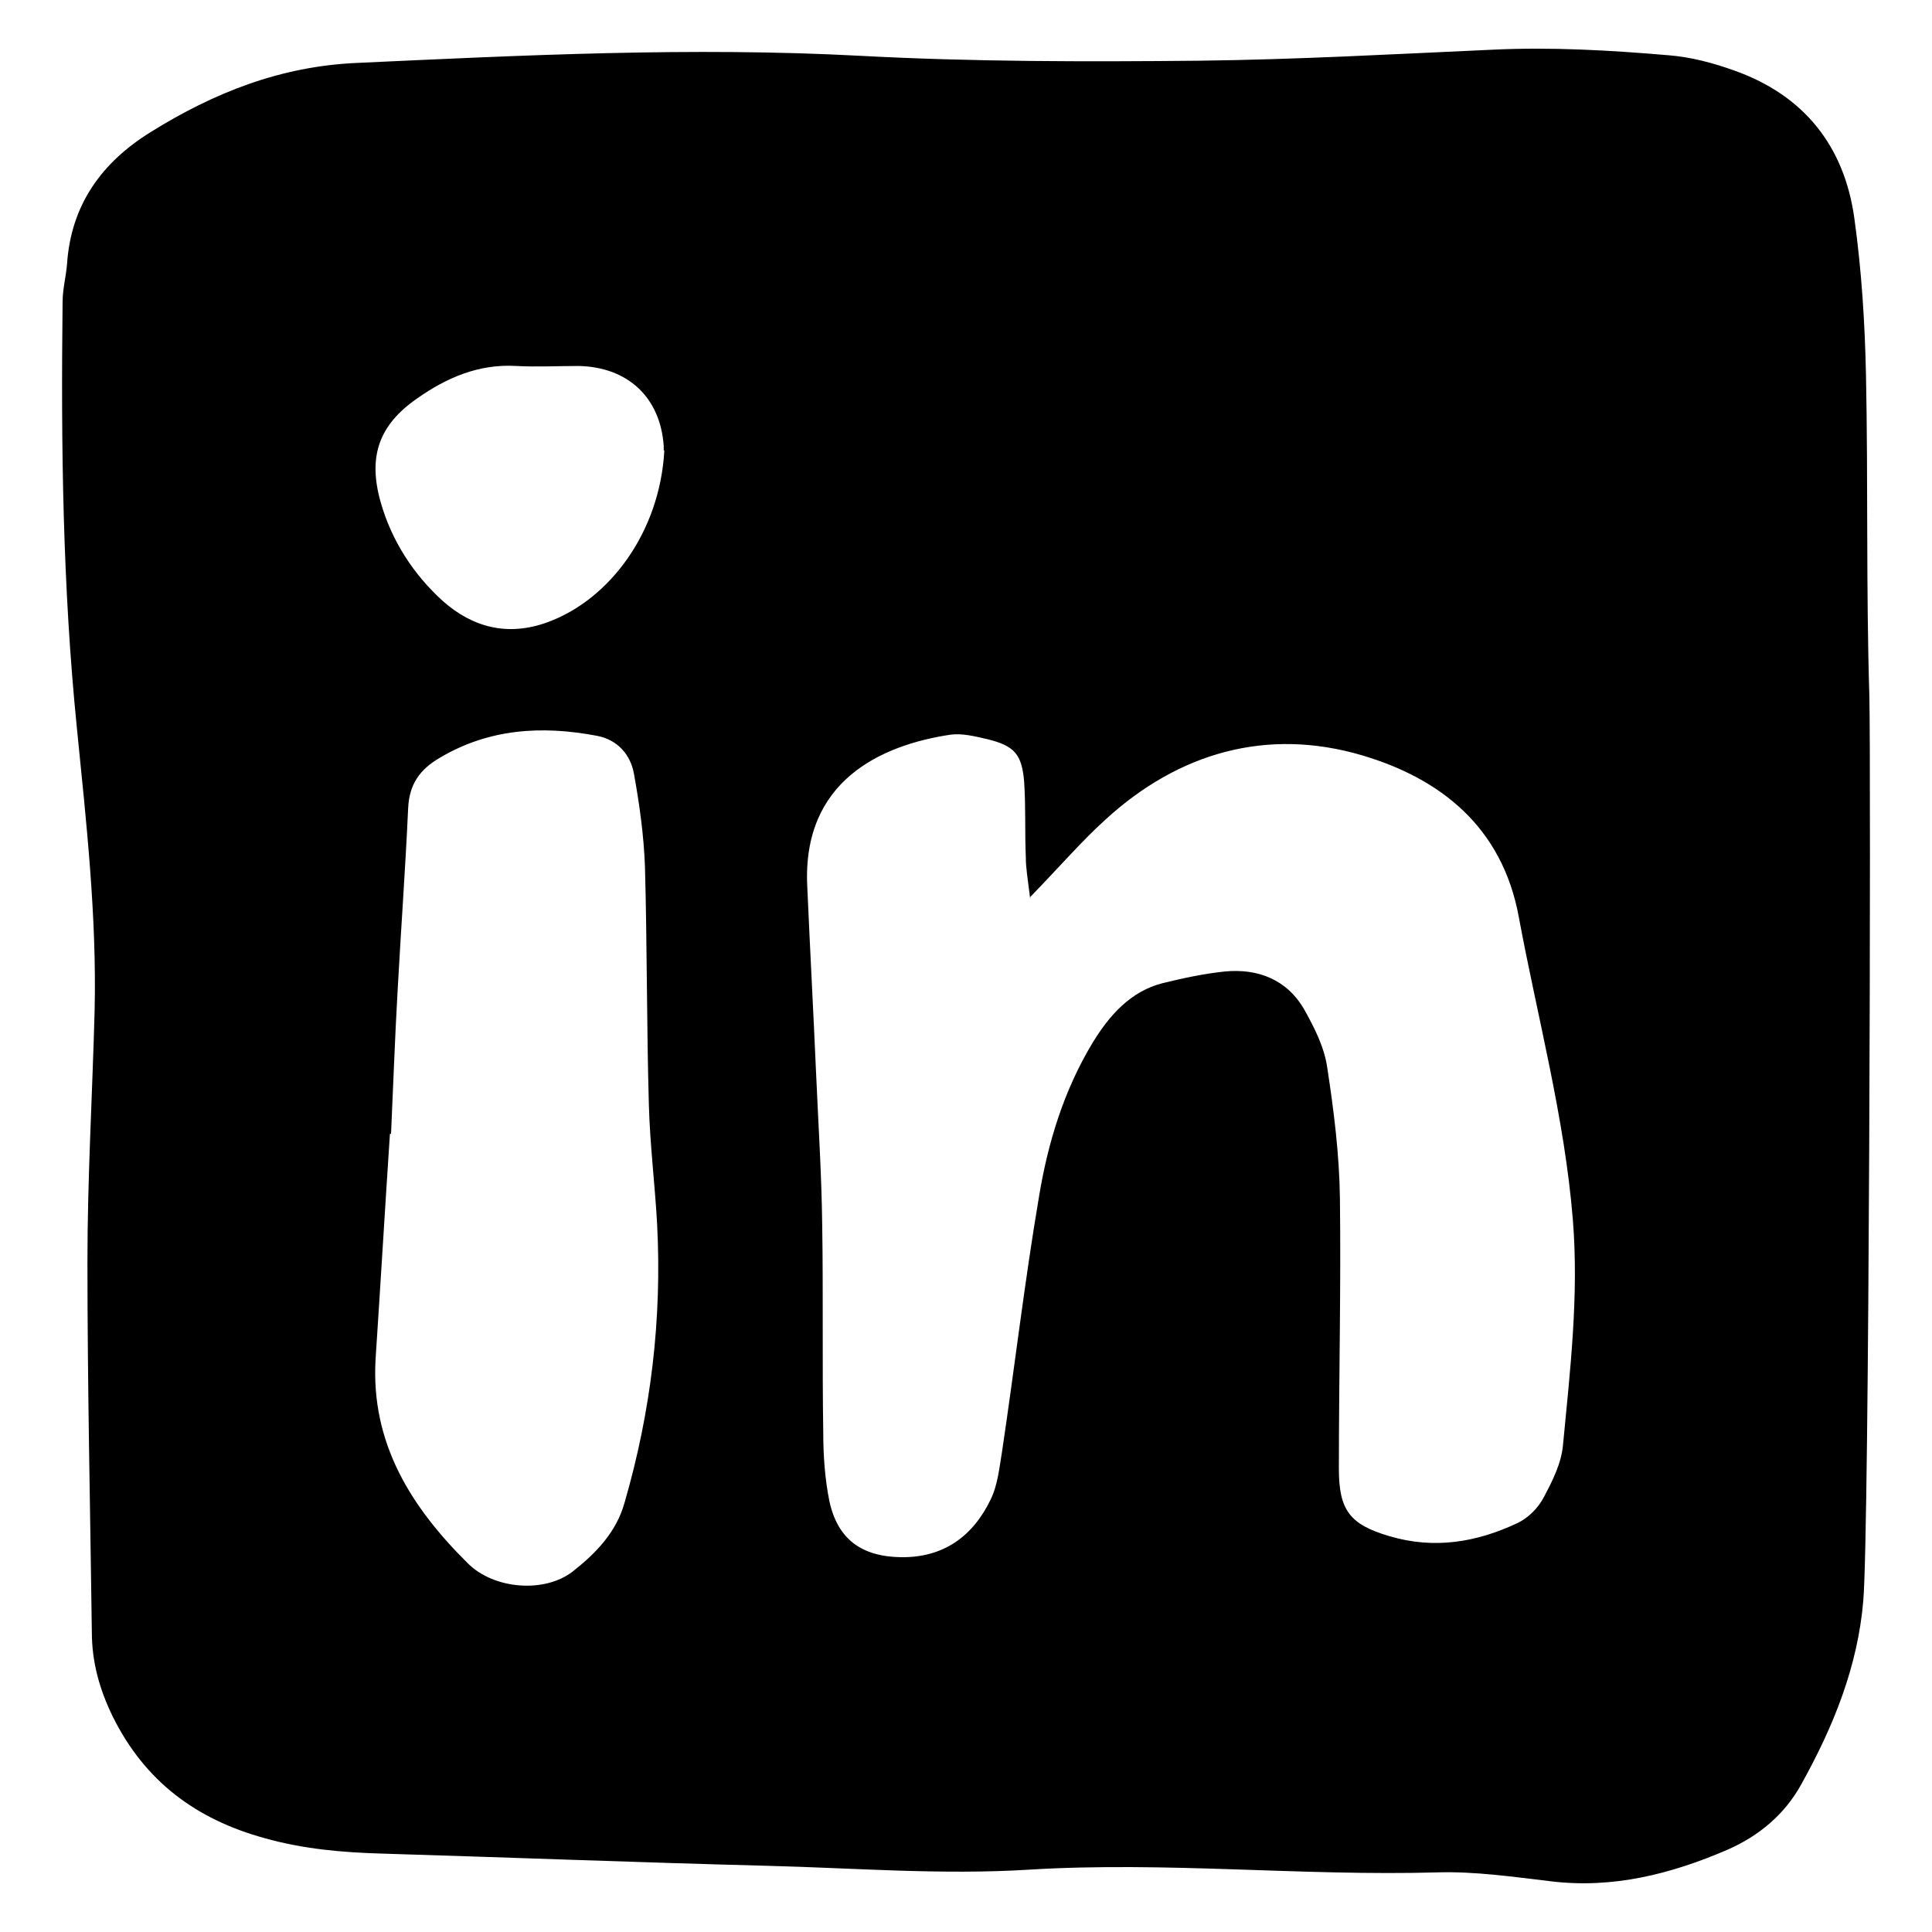 <?xml version="1.0" encoding="UTF-8" standalone="no"?>
<!DOCTYPE svg PUBLIC "-//W3C//DTD SVG 1.1//EN" "http://www.w3.org/Graphics/SVG/1.1/DTD/svg11.dtd">
<svg width="100%" height="100%" viewBox="0 0 35 35" version="1.1" xmlns="http://www.w3.org/2000/svg" xmlns:xlink="http://www.w3.org/1999/xlink" xml:space="preserve" xmlns:serif="http://www.serif.com/" style="fill-rule:evenodd;clip-rule:evenodd;stroke-linejoin:round;stroke-miterlimit:2;">
    <g transform="matrix(1,0,0,1,-0.875,-0.118)">
        <path d="M34.63,29.118C34.53,30.308 34.089,31.398 33.509,32.438C33.209,32.988 32.739,33.378 32.169,33.628C31.149,34.068 30.089,34.338 28.959,34.198C28.279,34.118 27.599,34.018 26.919,34.038C24.459,34.108 21.999,33.838 19.529,33.988C17.939,34.088 16.349,33.958 14.749,33.918C12.439,33.858 10.119,33.768 7.809,33.698C7.089,33.678 6.379,33.618 5.669,33.418C4.429,33.078 3.499,32.388 2.919,31.218C2.679,30.728 2.539,30.228 2.539,29.688C2.509,27.448 2.459,25.208 2.459,22.978C2.459,21.458 2.549,19.948 2.589,18.428C2.629,16.718 2.439,15.018 2.269,13.318C2.009,10.748 1.979,8.168 2.009,5.588C2.009,5.358 2.069,5.138 2.089,4.908C2.159,3.828 2.719,3.058 3.609,2.508C4.749,1.798 5.959,1.318 7.339,1.258C10.369,1.118 13.4,0.968 16.44,1.128C18.48,1.238 20.54,1.238 22.58,1.218C24.36,1.198 26.139,1.098 27.919,1.018C28.979,0.968 30.039,1.028 31.089,1.118C31.499,1.148 31.91,1.258 32.3,1.398C33.56,1.848 34.289,2.768 34.469,4.078C34.6,5.018 34.659,5.968 34.679,6.908C34.719,8.848 34.68,10.778 34.74,12.718C34.77,13.928 34.74,27.868 34.63,29.118ZM19.539,16.408C19.489,16.008 19.459,15.838 19.459,15.658C19.439,15.198 19.459,14.748 19.429,14.288C19.389,13.778 19.249,13.628 18.759,13.508C18.539,13.458 18.309,13.398 18.089,13.428C16.829,13.618 15.409,14.268 15.499,16.168C15.549,17.308 15.61,18.438 15.66,19.578C15.7,20.488 15.759,21.398 15.77,22.308C15.79,23.558 15.769,24.818 15.789,26.068C15.789,26.488 15.819,26.908 15.899,27.308C16.049,28.008 16.489,28.318 17.199,28.328C17.969,28.338 18.499,27.948 18.819,27.288C18.949,27.028 18.979,26.708 19.029,26.408C19.259,24.868 19.439,23.318 19.699,21.788C19.859,20.818 20.149,19.868 20.669,19.008C20.969,18.518 21.35,18.078 21.94,17.928C22.31,17.838 22.679,17.758 23.059,17.718C23.669,17.658 24.199,17.868 24.509,18.418C24.689,18.738 24.869,19.098 24.919,19.458C25.039,20.238 25.139,21.038 25.149,21.828C25.169,23.458 25.13,25.098 25.13,26.728C25.13,27.478 25.33,27.738 26.049,27.948C26.86,28.188 27.629,28.058 28.369,27.708C28.559,27.618 28.739,27.438 28.839,27.248C28.999,26.948 29.16,26.628 29.19,26.298C29.32,24.938 29.479,23.588 29.369,22.218C29.219,20.358 28.729,18.558 28.389,16.728C28.089,15.098 26.969,14.218 25.539,13.798C23.829,13.298 22.229,13.748 20.899,14.968C20.479,15.348 20.109,15.778 19.539,16.368L19.539,16.408ZM7.959,20.658L7.939,20.658C7.849,22.018 7.769,23.378 7.679,24.738C7.589,26.268 8.329,27.428 9.349,28.438C9.829,28.918 10.749,28.978 11.249,28.588C11.669,28.258 12.04,27.878 12.19,27.338C12.669,25.688 12.869,24.008 12.779,22.288C12.739,21.568 12.65,20.858 12.63,20.138C12.589,18.698 12.599,17.258 12.559,15.818C12.539,15.258 12.46,14.688 12.36,14.138C12.299,13.788 12.06,13.518 11.69,13.448C10.69,13.258 9.729,13.318 8.839,13.848C8.479,14.058 8.289,14.328 8.269,14.758C8.219,15.858 8.139,16.948 8.079,18.048C8.029,18.918 7.999,19.788 7.959,20.658ZM12.899,8.278C12.899,8.418 12.899,8.308 12.899,8.198C12.839,7.318 12.25,6.768 11.36,6.748C10.98,6.748 10.599,6.768 10.229,6.748C9.549,6.708 8.969,6.958 8.429,7.338C7.739,7.818 7.539,8.388 7.769,9.208C7.969,9.918 8.369,10.528 8.899,11.008C9.429,11.478 10.07,11.658 10.8,11.388C11.919,10.978 12.83,9.758 12.91,8.278L12.899,8.278Z"/>
    </g>
</svg>
